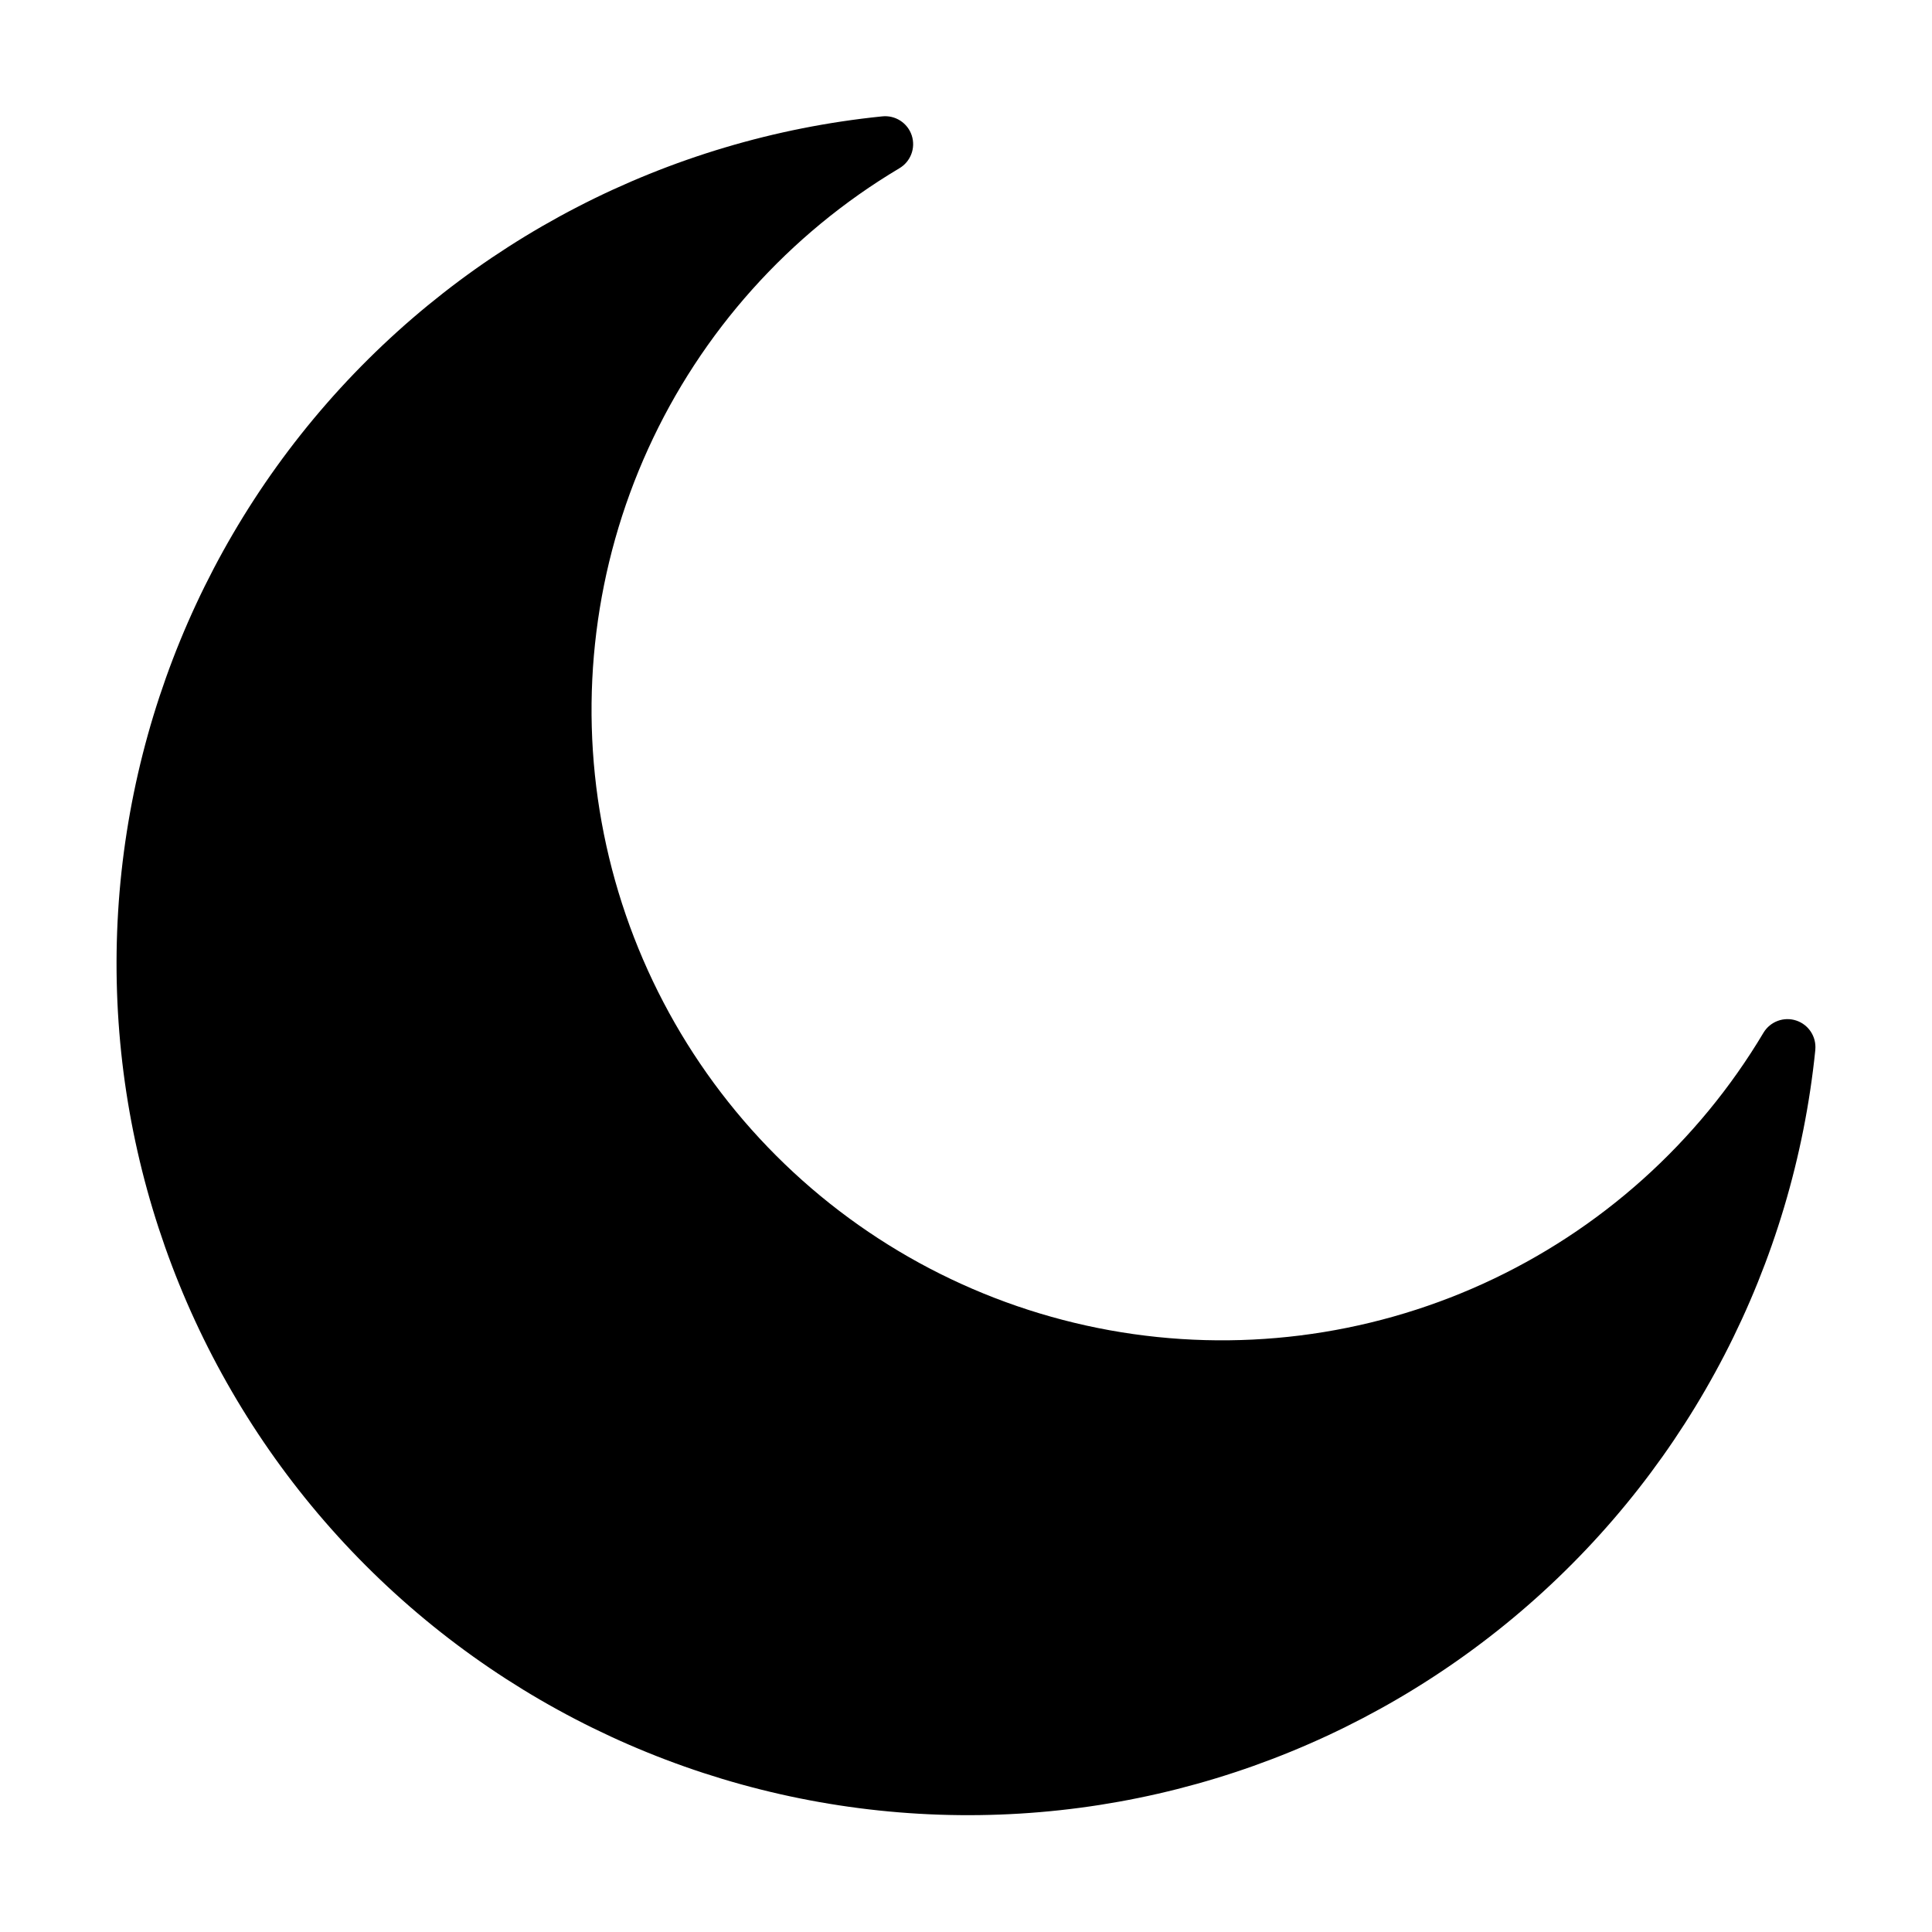 <?xml version="1.0" encoding="UTF-8"?>
<!-- Uploaded to: SVG Repo, www.svgrepo.com, Generator: SVG Repo Mixer Tools -->
<svg fill="#000000" width="800px" height="800px" version="1.1" viewBox="144 144 512 512" xmlns="http://www.w3.org/2000/svg">
 <path d="m625.08 422.23c-5.797 56.922-32.996 109.52-76.098 147.14s-98.891 57.48-156.07 55.539c-57.18-1.941-111.49-25.531-151.95-65.992-40.453-40.465-64.023-94.785-65.949-151.97-1.922-57.184 17.945-112.96 55.586-156.05 37.645-43.09 90.246-70.273 147.17-76.055 3.484-0.387 6.762 1.723 7.856 5.055 1.09 3.332-0.301 6.973-3.336 8.727-29.227 17.422-52.438 43.352-66.523 74.32-14.09 30.969-18.391 65.504-12.32 98.98 6.066 33.48 22.211 64.309 46.273 88.363 24.062 24.055 54.895 40.188 88.375 46.246 33.48 6.055 68.012 1.746 98.98-12.352 30.965-14.102 56.887-37.316 74.297-66.547 1.793-2.941 5.379-4.262 8.648-3.184 3.273 1.078 5.367 4.269 5.059 7.703z"/>
</svg>